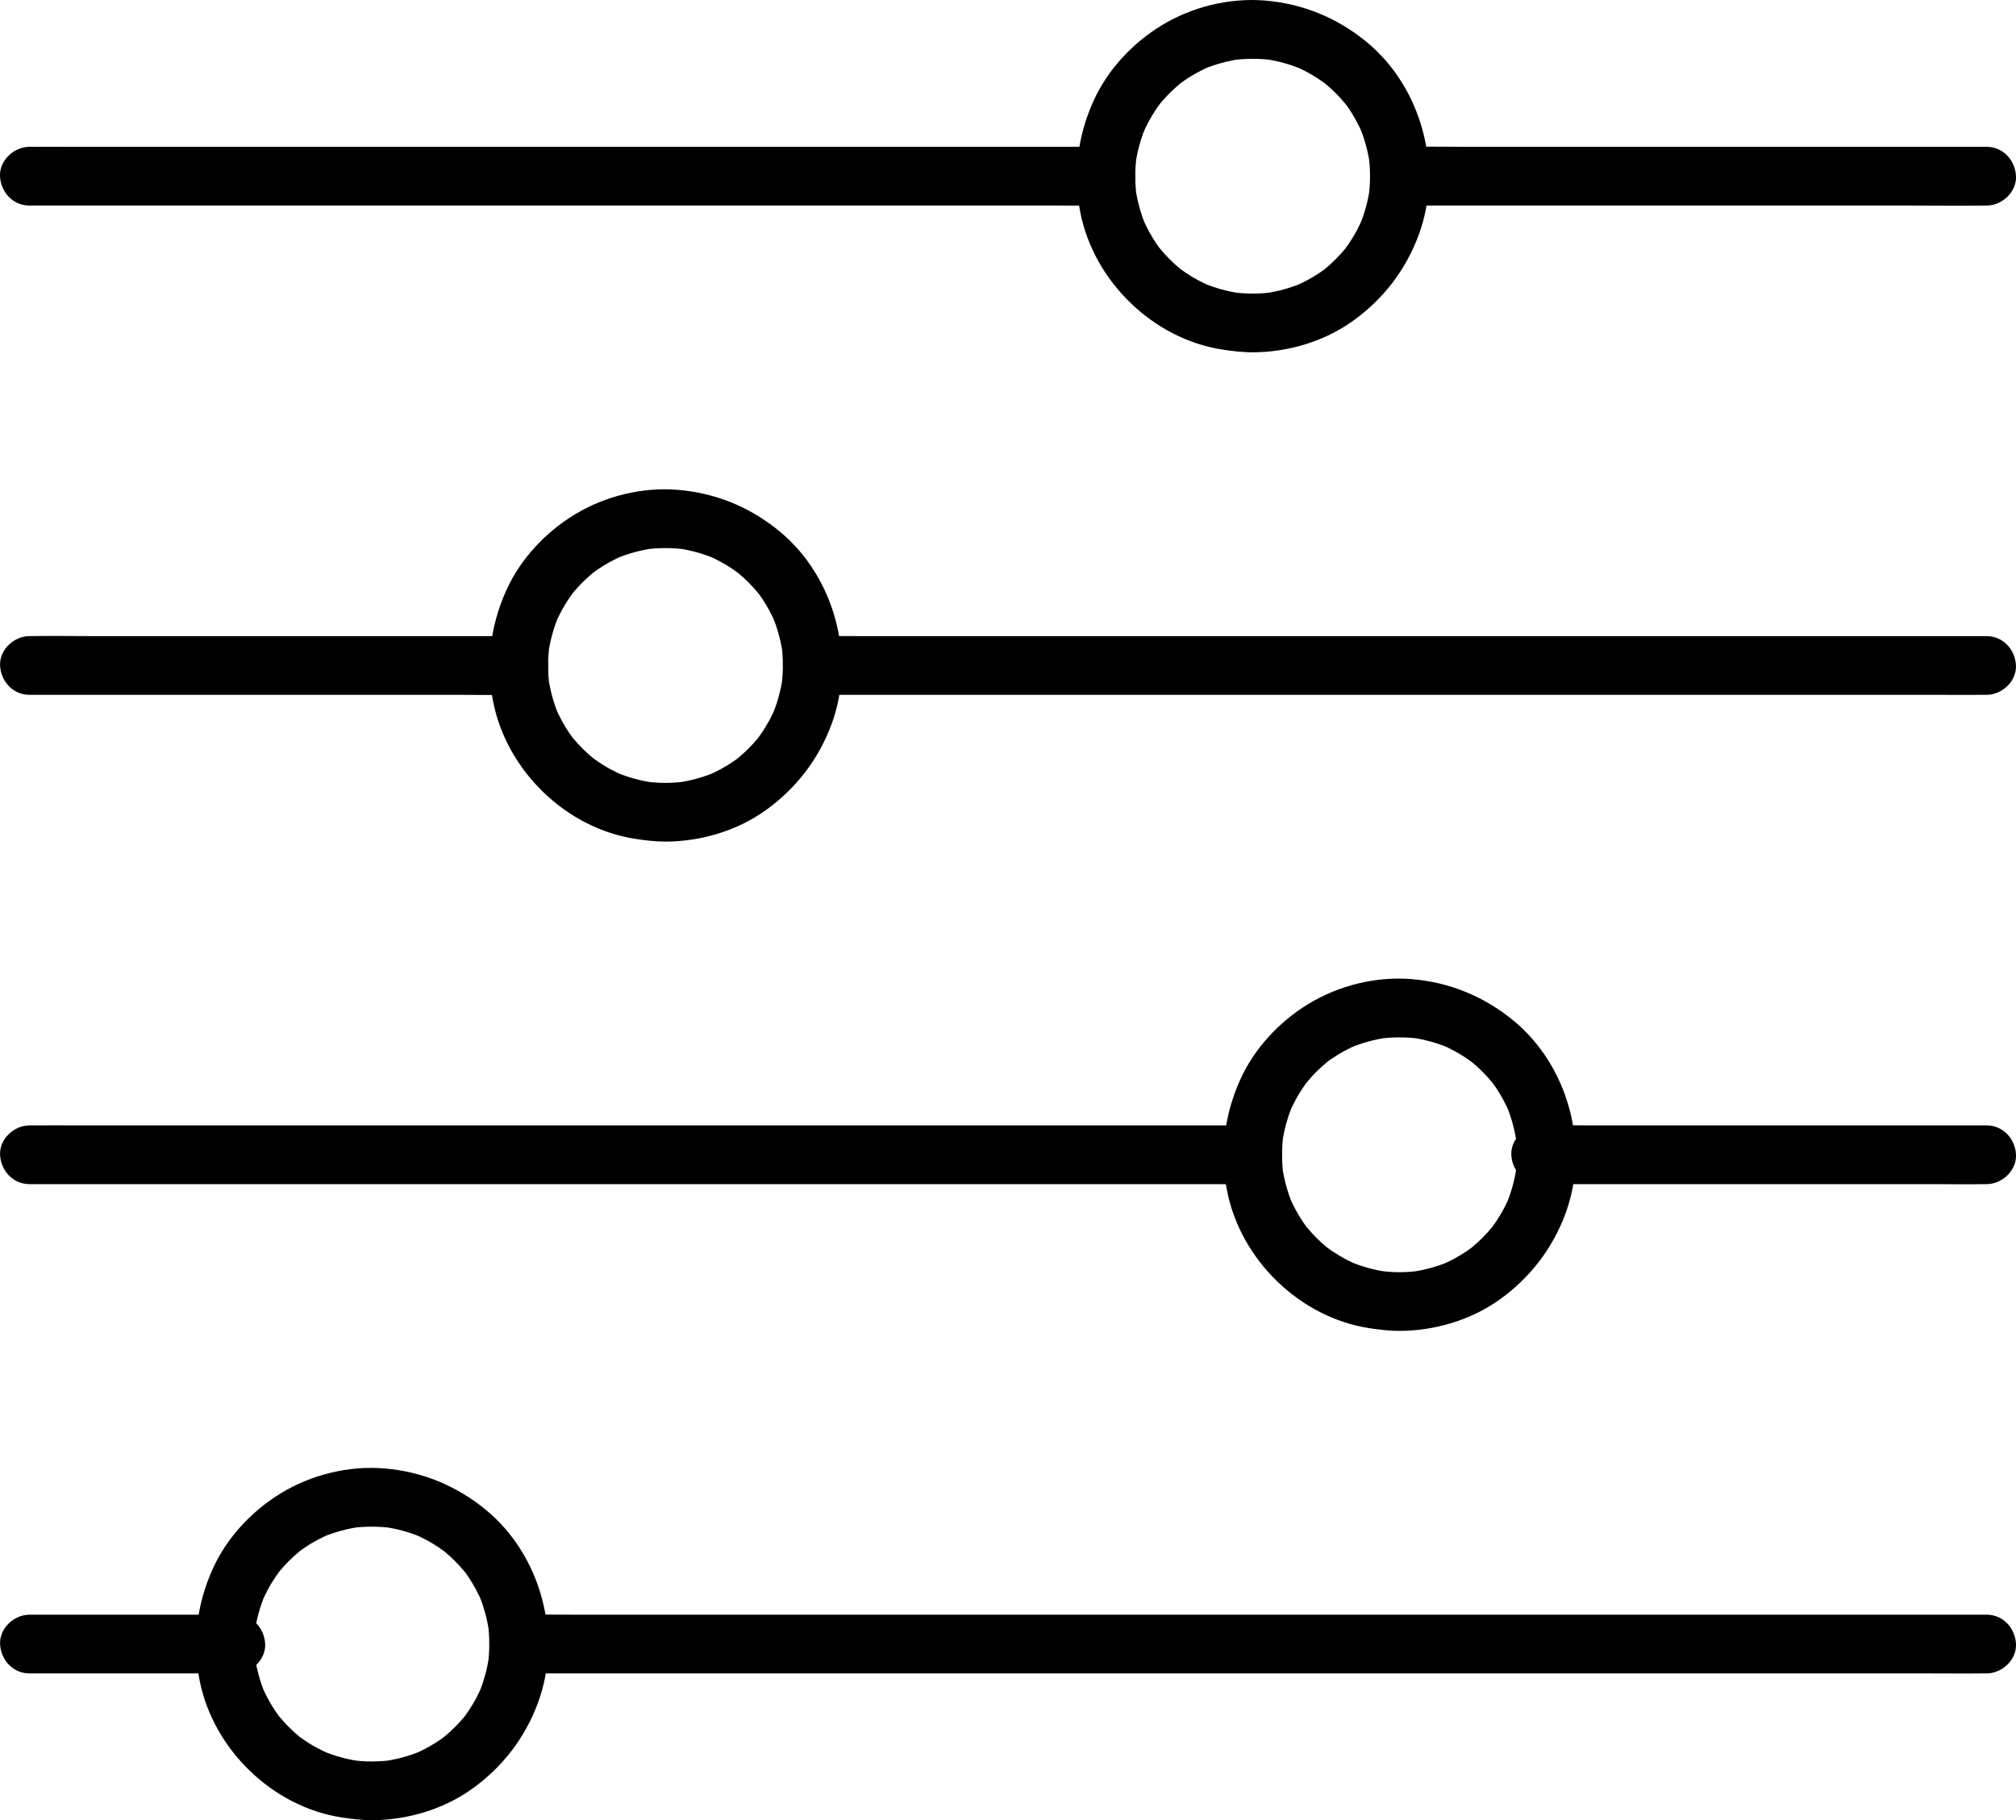 <?xml version="1.0" encoding="UTF-8"?>
<svg id="Layer_2" data-name="Layer 2" xmlns="http://www.w3.org/2000/svg" viewBox="0 0 515.02 465.01">
  <g id="Layer_1-2" data-name="Layer 1-2">
    <g>
      <path d="M507.52,37.51h-131.59c-6.05,0-12.1-.1-18.15,0h-.26c-3.92,0-7.68,3.45-7.5,7.5.18,4.06,3.3,7.5,7.5,7.5h131.59c6.05,0,12.1.1,18.15,0h.26c3.92,0,7.68-3.45,7.5-7.5-.18-4.06-3.3-7.5-7.5-7.5h0Z"/>
      <path d="M320.02,75.01c-1.74,0-3.47-.13-5.2-.36l1.99.27c-3.24-.46-6.38-1.33-9.39-2.59.6.25,1.19.5,1.79.76-2.18-.93-4.27-2.05-6.23-3.37-.5-.33-.99-.69-1.48-1.04-.95-.68,1.28,1.03.61.48-.21-.17-.43-.34-.64-.51-.93-.76-1.81-1.57-2.66-2.42s-1.58-1.66-2.32-2.54c-.17-.21-.34-.42-.52-.63-.85-1.03,1.15,1.57.37.48-.32-.45-.64-.89-.95-1.34-1.36-2.01-2.5-4.14-3.46-6.37l.76,1.79c-1.26-3.02-2.12-6.16-2.59-9.39l.27,1.99c-.46-3.46-.46-6.94,0-10.4l-.27,1.99c.46-3.24,1.33-6.38,2.59-9.39-.25.6-.5,1.19-.76,1.79.93-2.18,2.05-4.27,3.37-6.23.33-.5.69-.99,1.04-1.48.68-.95-1.03,1.28-.48.61.17-.21.34-.43.51-.64.76-.93,1.57-1.81,2.42-2.66s1.66-1.58,2.54-2.32c.21-.17.42-.34.63-.52,1.03-.85-1.56,1.15-.48.37.45-.32.89-.64,1.34-.95,2.01-1.36,4.14-2.5,6.37-3.46-.6.25-1.19.5-1.79.76,3.02-1.26,6.16-2.12,9.39-2.59l-1.99.27c3.46-.46,6.94-.46,10.4,0l-1.99-.27c3.24.46,6.38,1.33,9.39,2.59-.6-.25-1.19-.5-1.79-.76,2.18.93,4.27,2.05,6.23,3.37.5.33.99.69,1.48,1.04.95.68-1.28-1.03-.61-.48.21.17.43.34.64.51.93.76,1.81,1.57,2.66,2.42.81.81,1.58,1.66,2.32,2.54.17.21.34.42.52.63.85,1.03-1.15-1.57-.37-.48.32.45.64.89.95,1.34,1.36,2.01,2.5,4.14,3.46,6.37-.25-.6-.5-1.19-.76-1.79,1.26,3.02,2.12,6.16,2.59,9.39l-.27-1.99c.46,3.46.46,6.94,0,10.4l.27-1.99c-.46,3.24-1.33,6.38-2.59,9.39l.76-1.79c-.93,2.18-2.05,4.27-3.37,6.23-.33.5-.69.99-1.04,1.48-.68.95,1.03-1.28.48-.61-.17.21-.34.43-.51.64-.76.93-1.57,1.81-2.42,2.66-.81.81-1.66,1.58-2.54,2.32-.21.17-.42.34-.63.52-1.03.85,1.56-1.15.48-.37-.45.32-.89.64-1.34.95-2.01,1.36-4.14,2.5-6.37,3.46.6-.25,1.19-.5,1.79-.76-3.02,1.26-6.16,2.12-9.39,2.59l1.99-.27c-1.73.23-3.46.35-5.2.36-3.92.02-7.68,3.44-7.5,7.5.18,4.05,3.3,7.52,7.5,7.5,9.01-.04,18.2-2.73,25.56-7.99,7.78-5.56,13.51-13,16.84-21.97,6.34-17.07.8-37.7-13.24-49.28-7.5-6.19-16.31-9.82-26.01-10.63-9.09-.75-18.6,1.59-26.38,6.32-7.48,4.55-13.87,11.39-17.47,19.4-4.07,9.05-5.26,18.77-3.31,28.53,3.5,17.52,18.59,32.21,36.3,34.92,2.56.39,5.11.69,7.7.7,3.92.02,7.68-3.46,7.5-7.5-.18-4.08-3.3-7.48-7.5-7.5h.01Z"/>
      <path d="M282.52,37.51H18.68c-3.56,0-7.13-.04-10.7,0h-.47C3.59,37.51-.17,40.96,0,45.01c.18,4.06,3.3,7.5,7.5,7.5h263.84c3.56,0,7.13.04,10.7,0h.47c3.92,0,7.68-3.45,7.5-7.5-.18-4.06-3.3-7.5-7.5-7.5h0Z"/>
      <path d="M507.52,162.51H219.69c-3.89,0-7.78-.05-11.67,0h-.51c-3.92,0-7.68,3.45-7.5,7.5.18,4.06,3.3,7.5,7.5,7.5h287.82c3.89,0,7.78.05,11.67,0h.51c3.92,0,7.68-3.45,7.5-7.5-.18-4.06-3.3-7.5-7.5-7.5h.01Z"/>
      <path d="M170.02,200.01c-1.74,0-3.47-.13-5.2-.36l1.99.27c-3.24-.46-6.38-1.33-9.39-2.59.6.25,1.19.5,1.79.76-2.18-.93-4.27-2.05-6.23-3.37-.5-.33-.99-.69-1.48-1.04-.95-.68,1.28,1.03.61.48-.21-.17-.43-.34-.64-.51-.93-.76-1.81-1.57-2.66-2.42s-1.58-1.66-2.32-2.54c-.17-.21-.34-.42-.52-.63-.85-1.03,1.15,1.57.37.48-.32-.45-.64-.89-.95-1.34-1.36-2.01-2.5-4.14-3.46-6.37l.76,1.79c-1.26-3.02-2.12-6.16-2.59-9.39l.27,1.99c-.46-3.46-.46-6.94,0-10.4l-.27,1.99c.46-3.24,1.33-6.38,2.59-9.39-.25.6-.5,1.19-.76,1.79.93-2.18,2.05-4.27,3.37-6.23.33-.5.69-.99,1.04-1.48.68-.95-1.03,1.28-.48.61.17-.21.34-.43.51-.64.76-.93,1.57-1.81,2.42-2.66s1.66-1.58,2.54-2.32c.21-.17.42-.34.63-.52,1.03-.85-1.56,1.15-.48.37.45-.32.89-.64,1.34-.95,2.01-1.36,4.14-2.5,6.37-3.46-.6.25-1.19.5-1.79.76,3.02-1.26,6.16-2.12,9.39-2.59l-1.99.27c3.46-.46,6.94-.46,10.4,0l-1.99-.27c3.24.46,6.38,1.33,9.39,2.59-.6-.25-1.19-.5-1.79-.76,2.18.93,4.27,2.05,6.23,3.37.5.33.99.69,1.48,1.04.95.68-1.28-1.03-.61-.48.21.17.43.34.64.51.93.76,1.81,1.57,2.66,2.42.81.81,1.58,1.66,2.32,2.54.17.21.34.42.52.63.85,1.03-1.15-1.57-.37-.48.32.45.64.89.95,1.34,1.36,2.01,2.5,4.14,3.46,6.37-.25-.6-.5-1.19-.76-1.79,1.26,3.02,2.12,6.16,2.59,9.39l-.27-1.99c.46,3.46.46,6.94,0,10.4l.27-1.99c-.46,3.24-1.33,6.38-2.59,9.39l.76-1.79c-.93,2.18-2.05,4.27-3.37,6.23-.33.5-.69.99-1.04,1.48-.68.95,1.03-1.28.48-.61-.17.21-.34.43-.51.64-.76.93-1.57,1.81-2.42,2.66-.81.81-1.66,1.58-2.54,2.32-.21.17-.42.34-.63.52-1.03.85,1.56-1.15.48-.37-.45.32-.89.64-1.34.95-2.01,1.36-4.14,2.5-6.37,3.46.6-.25,1.19-.5,1.79-.76-3.02,1.26-6.16,2.12-9.39,2.59l1.99-.27c-1.73.23-3.46.35-5.2.36-3.92.02-7.68,3.44-7.5,7.5.18,4.05,3.3,7.52,7.5,7.5,9.01-.04,18.2-2.73,25.56-7.99,7.78-5.56,13.51-13,16.84-21.97,6.34-17.07.8-37.7-13.24-49.28-7.5-6.19-16.31-9.82-26.01-10.63-9.09-.75-18.6,1.59-26.38,6.32-7.48,4.55-13.87,11.39-17.47,19.4-4.07,9.05-5.26,18.77-3.31,28.53,3.5,17.52,18.59,32.21,36.3,34.92,2.56.39,5.11.69,7.7.7,3.92.02,7.68-3.46,7.5-7.5-.18-4.08-3.3-7.48-7.5-7.5h.01Z"/>
      <path d="M132.52,162.51H22.92c-5.06,0-10.13-.1-15.19,0h-.21c-3.92,0-7.68,3.45-7.5,7.5.18,4.06,3.3,7.5,7.5,7.5h109.6c5.06,0,10.13.1,15.19,0h.21c3.92,0,7.68-3.45,7.5-7.5-.18-4.06-3.3-7.5-7.5-7.5h0Z"/>
      <path d="M507.52,287.51h-99.89c-4.61,0-9.23-.09-13.84,0h-.2c-3.92,0-7.68,3.45-7.5,7.5.18,4.06,3.3,7.5,7.5,7.5h99.89c4.61,0,9.23.09,13.84,0h.2c3.92,0,7.68-3.45,7.5-7.5-.18-4.06-3.3-7.5-7.5-7.5h0Z"/>
      <path d="M357.52,325.01c-1.74,0-3.47-.13-5.2-.36l1.99.27c-3.24-.46-6.38-1.33-9.39-2.59.6.25,1.19.5,1.79.76-2.18-.93-4.27-2.05-6.23-3.37-.5-.33-.99-.69-1.48-1.04-.95-.68,1.28,1.03.61.48-.21-.17-.43-.34-.64-.51-.93-.76-1.81-1.57-2.66-2.42s-1.58-1.66-2.32-2.54c-.17-.21-.34-.42-.52-.63-.85-1.03,1.15,1.57.37.48-.32-.45-.64-.89-.95-1.34-1.36-2.01-2.5-4.14-3.46-6.37l.76,1.79c-1.26-3.02-2.12-6.16-2.59-9.39l.27,1.99c-.46-3.46-.46-6.94,0-10.4l-.27,1.99c.46-3.24,1.33-6.38,2.59-9.39-.25.6-.5,1.19-.76,1.79.93-2.18,2.05-4.27,3.37-6.23.33-.5.69-.99,1.04-1.48.68-.95-1.03,1.28-.48.61.17-.21.34-.43.51-.64.76-.93,1.57-1.81,2.42-2.66s1.66-1.58,2.54-2.32c.21-.17.42-.34.63-.52,1.03-.85-1.56,1.15-.48.37.45-.32.89-.64,1.34-.95,2.01-1.36,4.14-2.5,6.37-3.46-.6.25-1.19.5-1.79.76,3.02-1.26,6.16-2.12,9.39-2.59l-1.99.27c3.46-.46,6.94-.46,10.4,0l-1.99-.27c3.24.46,6.38,1.33,9.39,2.59-.6-.25-1.19-.5-1.79-.76,2.18.93,4.27,2.05,6.23,3.37.5.33.99.69,1.48,1.04.95.68-1.28-1.03-.61-.48.21.17.43.34.64.51.93.76,1.81,1.57,2.66,2.42s1.58,1.66,2.32,2.54c.17.21.34.42.52.63.85,1.03-1.15-1.57-.37-.48.32.45.64.89.95,1.34,1.36,2.01,2.5,4.14,3.46,6.37-.25-.6-.5-1.19-.76-1.79,1.26,3.02,2.12,6.16,2.59,9.39l-.27-1.99c.46,3.46.46,6.94,0,10.4l.27-1.99c-.46,3.24-1.33,6.38-2.59,9.39l.76-1.79c-.93,2.18-2.05,4.27-3.37,6.23-.33.5-.69.99-1.04,1.48-.68.95,1.03-1.28.48-.61-.17.21-.34.43-.51.64-.76.93-1.57,1.81-2.42,2.66s-1.66,1.58-2.54,2.32c-.21.17-.42.34-.63.52-1.03.85,1.56-1.15.48-.37-.45.32-.89.64-1.34.95-2.01,1.36-4.14,2.5-6.37,3.46.6-.25,1.19-.5,1.79-.76-3.02,1.26-6.16,2.12-9.39,2.59l1.99-.27c-1.73.23-3.46.35-5.2.36-3.92.02-7.68,3.44-7.5,7.5.18,4.05,3.3,7.52,7.5,7.5,9.01-.04,18.2-2.73,25.56-7.99,7.78-5.56,13.51-13,16.84-21.97,6.34-17.07.8-37.7-13.24-49.28-7.5-6.19-16.31-9.82-26.01-10.63-9.09-.75-18.6,1.59-26.38,6.32-7.48,4.55-13.87,11.39-17.47,19.4-4.07,9.05-5.26,18.77-3.31,28.53,3.5,17.52,18.59,32.21,36.3,34.92,2.56.39,5.11.69,7.7.7,3.92.02,7.68-3.46,7.5-7.5-.18-4.08-3.3-7.48-7.5-7.5h.01Z"/>
      <path d="M320.02,287.51H20.2c-4.05,0-8.1-.05-12.15,0h-.53c-3.92,0-7.68,3.45-7.5,7.5.18,4.06,3.3,7.5,7.5,7.5h299.81c4.05,0,8.1.05,12.15,0h.53c3.92,0,7.68-3.45,7.5-7.5-.18-4.06-3.3-7.5-7.5-7.5h.01Z"/>
      <path d="M507.52,412.51H147.74c-4.86,0-9.72-.06-14.58,0h-.64c-3.92,0-7.68,3.45-7.5,7.5.18,4.06,3.3,7.5,7.5,7.5h359.78c4.86,0,9.72.06,14.58,0h.64c3.92,0,7.68-3.45,7.5-7.5-.18-4.06-3.3-7.5-7.5-7.5h0Z"/>
      <path d="M95.02,450.01c-1.74,0-3.47-.13-5.2-.36l1.99.27c-3.24-.46-6.38-1.33-9.39-2.59.6.25,1.19.5,1.79.76-2.18-.93-4.27-2.05-6.23-3.37-.5-.33-.99-.69-1.48-1.04-.95-.68,1.28,1.03.61.48-.21-.17-.43-.34-.64-.51-.93-.76-1.81-1.57-2.66-2.42s-1.58-1.66-2.32-2.54c-.17-.21-.34-.42-.52-.63-.85-1.03,1.15,1.57.37.48-.32-.45-.64-.89-.95-1.34-1.36-2.01-2.5-4.14-3.46-6.37l.76,1.79c-1.26-3.02-2.12-6.16-2.59-9.39l.27,1.99c-.46-3.46-.46-6.94,0-10.4l-.27,1.99c.46-3.24,1.33-6.38,2.59-9.39-.25.6-.5,1.19-.76,1.79.93-2.18,2.05-4.27,3.37-6.23.33-.5.69-.99,1.04-1.48.68-.95-1.03,1.28-.48.61.17-.21.34-.43.51-.64.76-.93,1.57-1.81,2.42-2.66s1.66-1.58,2.54-2.32c.21-.17.42-.34.63-.52,1.03-.85-1.56,1.15-.48.37.45-.32.89-.64,1.34-.95,2.01-1.36,4.14-2.5,6.37-3.46-.6.25-1.19.5-1.79.76,3.02-1.26,6.16-2.12,9.39-2.59l-1.99.27c3.46-.46,6.94-.46,10.4,0l-1.99-.27c3.24.46,6.38,1.33,9.39,2.59-.6-.25-1.19-.5-1.79-.76,2.18.93,4.27,2.05,6.23,3.37.5.33.99.69,1.48,1.04.95.68-1.28-1.03-.61-.48.21.17.43.34.64.51.93.76,1.81,1.57,2.66,2.42s1.58,1.66,2.32,2.54c.17.21.34.42.52.63.85,1.03-1.15-1.57-.37-.48.32.45.64.89.95,1.34,1.36,2.01,2.5,4.14,3.46,6.37-.25-.6-.5-1.19-.76-1.79,1.26,3.02,2.12,6.16,2.59,9.39l-.27-1.99c.46,3.46.46,6.94,0,10.4l.27-1.99c-.46,3.24-1.33,6.38-2.59,9.39l.76-1.79c-.93,2.18-2.05,4.27-3.37,6.23-.33.5-.69.99-1.04,1.48-.68.95,1.03-1.28.48-.61-.17.21-.34.43-.51.64-.76.93-1.57,1.81-2.42,2.66-.81.81-1.66,1.58-2.54,2.32-.21.17-.42.34-.63.52-1.03.85,1.56-1.15.48-.37-.45.32-.89.64-1.34.95-2.01,1.36-4.14,2.5-6.37,3.46.6-.25,1.19-.5,1.79-.76-3.02,1.26-6.16,2.12-9.39,2.59l1.99-.27c-1.73.23-3.46.35-5.2.36-3.92.02-7.68,3.44-7.5,7.5.18,4.05,3.3,7.52,7.5,7.5,9.01-.04,18.2-2.73,25.56-7.99,7.78-5.56,13.51-13,16.84-21.97,6.34-17.07.8-37.7-13.24-49.28-7.5-6.19-16.31-9.82-26.01-10.63-9.09-.75-18.6,1.59-26.38,6.32-7.48,4.55-13.87,11.39-17.47,19.4-4.07,9.05-5.26,18.77-3.31,28.53,3.5,17.52,18.59,32.21,36.3,34.92,2.56.39,5.11.69,7.7.7,3.92.02,7.68-3.46,7.5-7.5-.18-4.08-3.3-7.48-7.5-7.5h.01Z"/>
      <path d="M60.24,412.51H7.52c-3.92,0-7.68,3.45-7.5,7.5.18,4.06,3.3,7.5,7.5,7.5h52.72c3.92,0,7.68-3.45,7.5-7.5-.18-4.06-3.3-7.5-7.5-7.5h0Z"/>
    </g>
  </g>
</svg>